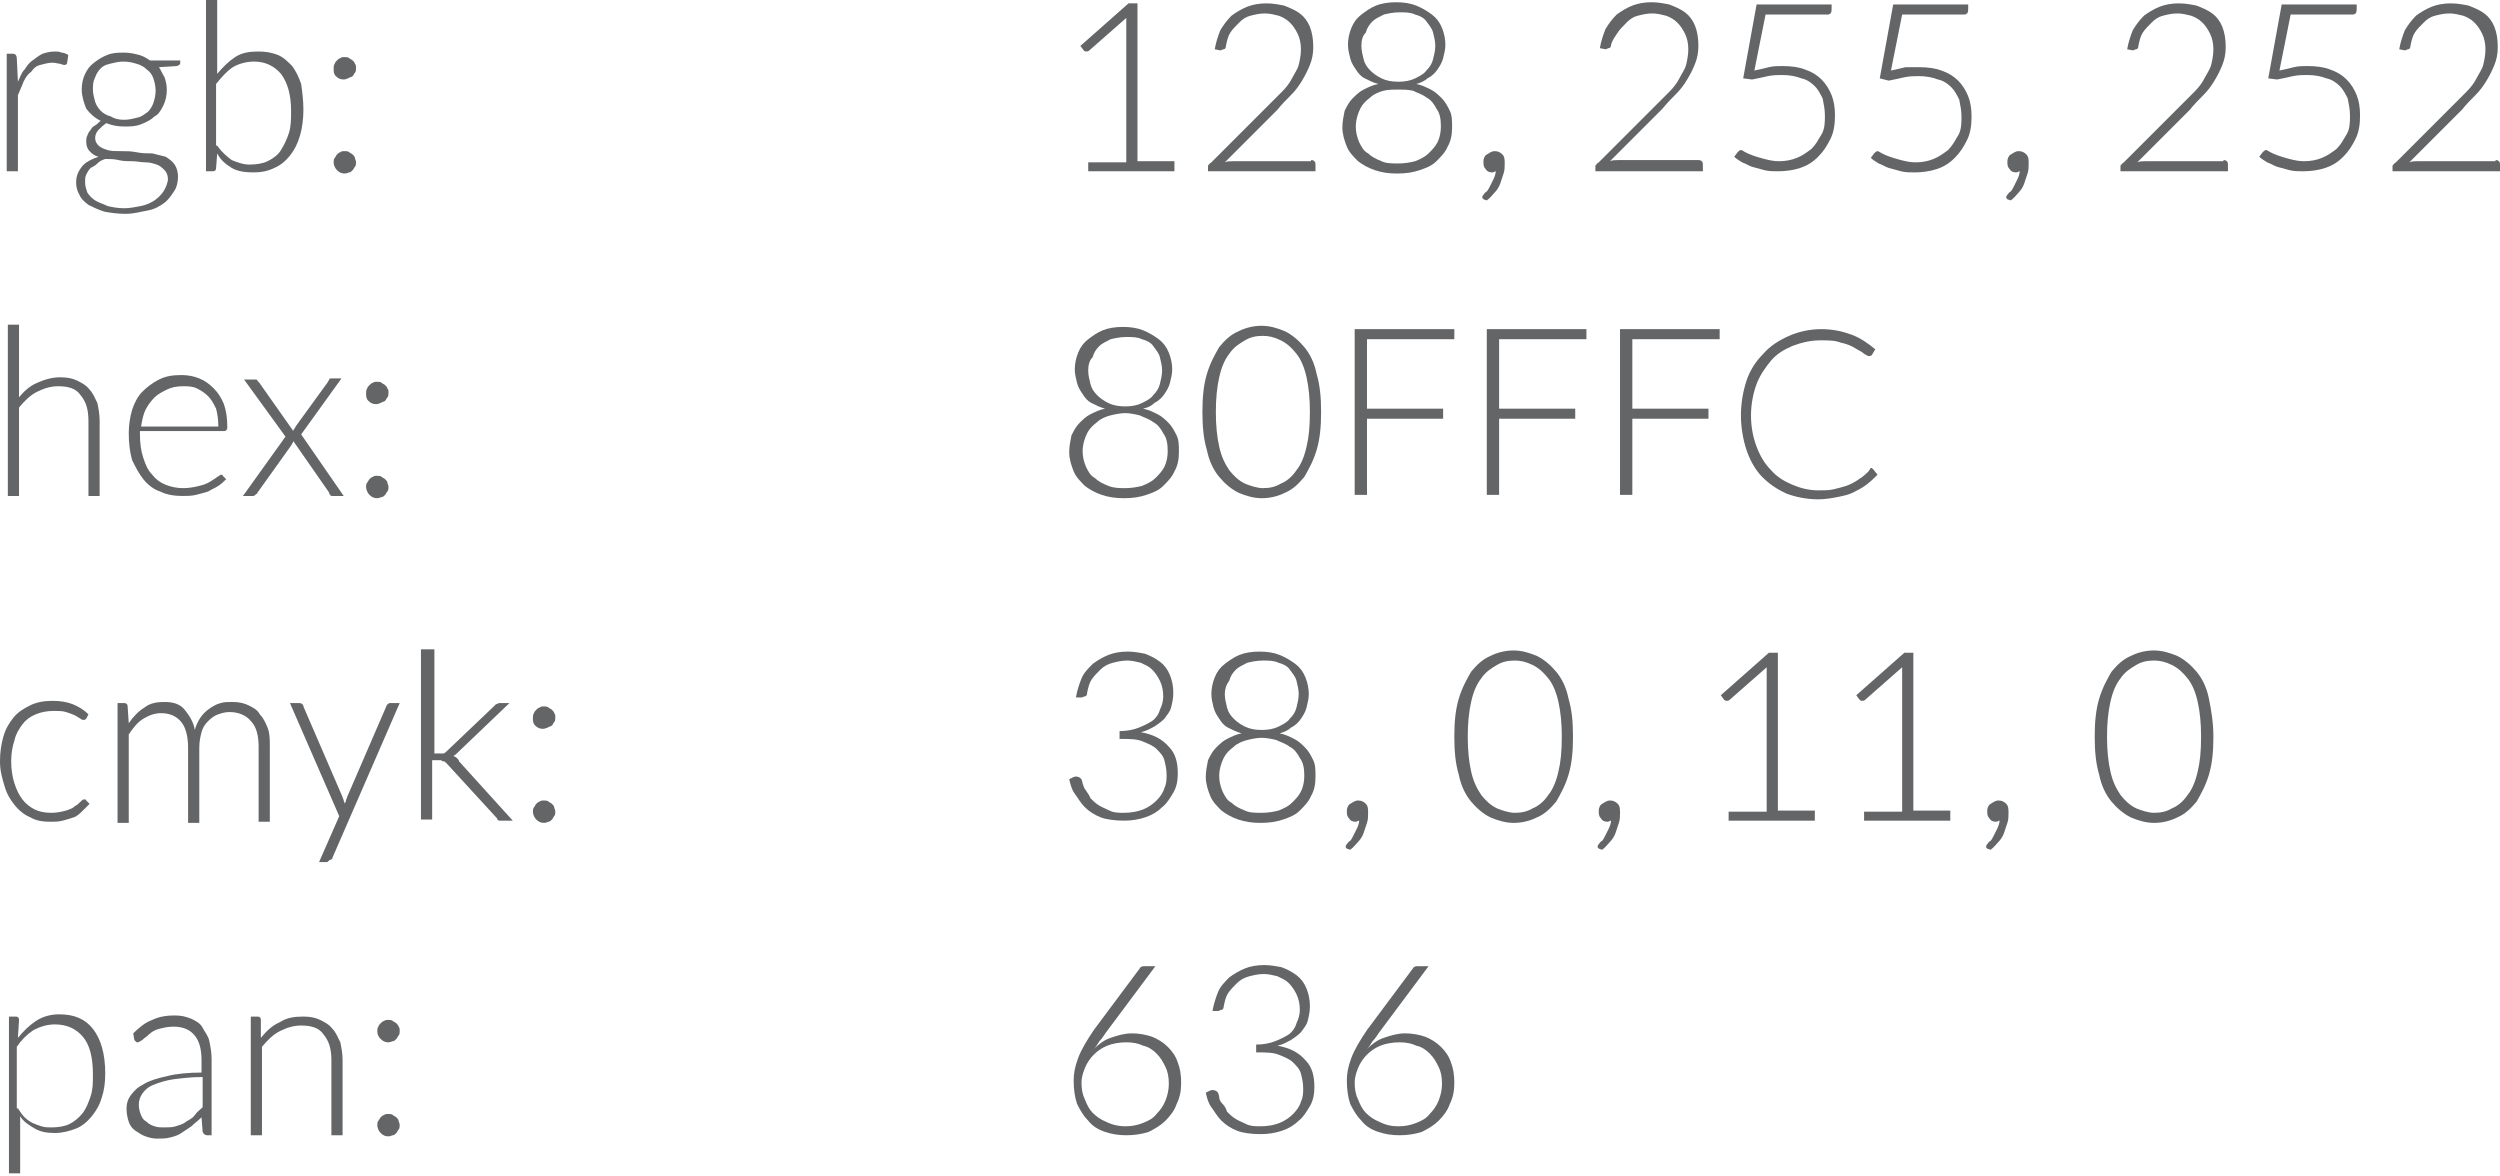 <?xml version="1.0" encoding="UTF-8"?> <!-- Generator: Adobe Illustrator 18.0.0, SVG Export Plug-In . SVG Version: 6.00 Build 0) --> <svg xmlns="http://www.w3.org/2000/svg" xmlns:xlink="http://www.w3.org/1999/xlink" id="Слой_1" x="0px" y="0px" viewBox="0 0 223.3 105" xml:space="preserve"> <g> <g> <g> <path fill="#636566" d="M1.6,7.3c0.2-0.4,0.3-0.8,0.6-1.1c0.2-0.3,0.4-0.6,0.7-0.8S3.4,5,3.8,4.8c0.3-0.1,0.7-0.2,1.1-0.2 c0.2,0,0.4,0,0.6,0.1c0.2,0,0.4,0.1,0.6,0.2L6,5.6c0,0.1-0.1,0.2-0.2,0.2c-0.1,0-0.2,0-0.4-0.1C5.2,5.7,5,5.6,4.7,5.6 C4.3,5.6,4,5.7,3.6,5.8S3,6.1,2.8,6.4C2.5,6.6,2.3,6.9,2.1,7.3C2,7.6,1.8,8,1.6,8.5v6.8h-1V4.8h0.5c0.1,0,0.2,0,0.3,0.1 c0,0,0.1,0.1,0.1,0.3L1.6,7.3z"></path> <path fill="#636566" d="M16.1,5.3v0.3c0,0.2-0.1,0.2-0.3,0.3L14.2,6c0.2,0.3,0.3,0.6,0.5,0.9c0.1,0.3,0.2,0.7,0.2,1.1 c0,0.5-0.1,1-0.3,1.4s-0.4,0.8-0.8,1c-0.3,0.3-0.7,0.5-1.2,0.7c-0.5,0.2-1,0.2-1.5,0.2c-0.6,0-1.1-0.1-1.6-0.3 c-0.3,0.2-0.5,0.4-0.7,0.6s-0.3,0.5-0.3,0.7c0,0.3,0.1,0.5,0.3,0.7c0.2,0.2,0.5,0.3,0.8,0.4c0.3,0.1,0.7,0.1,1.2,0.1 s0.9,0,1.4,0.1s0.9,0.1,1.4,0.1c0.4,0.1,0.8,0.2,1.2,0.3c0.3,0.2,0.6,0.4,0.8,0.7c0.2,0.3,0.3,0.7,0.3,1.1c0,0.4-0.1,0.9-0.3,1.2 s-0.5,0.8-0.9,1.1s-0.9,0.6-1.5,0.7s-1.2,0.3-2,0.3c-0.7,0-1.4-0.1-1.9-0.2c-0.6-0.2-1-0.4-1.4-0.6c-0.4-0.3-0.7-0.6-0.8-0.9 c-0.2-0.3-0.3-0.7-0.3-1.1c0-0.6,0.2-1,0.5-1.4s0.9-0.7,1.5-0.9c-0.4-0.1-0.6-0.3-0.8-0.5c-0.2-0.2-0.3-0.5-0.3-0.9 c0-0.1,0-0.3,0.1-0.5c0.1-0.2,0.1-0.3,0.3-0.5c0.1-0.2,0.2-0.3,0.4-0.4s0.3-0.3,0.5-0.4C8.4,10.5,8,10.1,7.7,9.7 C7.5,9.2,7.3,8.6,7.3,8c0-0.5,0.1-1,0.3-1.4C7.8,6.2,8,5.9,8.4,5.6s0.7-0.5,1.2-0.7c0.5-0.2,1-0.2,1.5-0.2c0.5,0,0.9,0.1,1.3,0.2 c0.4,0.1,0.7,0.3,1,0.5H16.1z M15,16c0-0.3-0.1-0.6-0.3-0.8c-0.2-0.2-0.4-0.4-0.7-0.5c-0.3-0.1-0.6-0.2-1-0.2 c-0.4,0-0.8-0.1-1.2-0.1c-0.4,0-0.8,0-1.2-0.1s-0.8-0.1-1.2-0.1c-0.3,0.1-0.5,0.2-0.7,0.4S8.3,14.9,8.1,15 c-0.2,0.2-0.3,0.4-0.4,0.6c-0.1,0.2-0.1,0.4-0.1,0.7c0,0.3,0.1,0.6,0.2,0.9c0.2,0.3,0.4,0.5,0.7,0.7c0.3,0.2,0.7,0.3,1.1,0.5 c0.4,0.1,0.9,0.2,1.5,0.2c0.5,0,1-0.1,1.5-0.2c0.5-0.1,0.9-0.3,1.2-0.5c0.3-0.2,0.6-0.5,0.8-0.8S15,16.3,15,16z M11.1,10.7 c0.4,0,0.8-0.1,1.2-0.2c0.4-0.1,0.6-0.3,0.9-0.5c0.2-0.2,0.4-0.5,0.5-0.8c0.1-0.3,0.2-0.7,0.2-1.1s-0.1-0.8-0.2-1.1 c-0.1-0.3-0.3-0.6-0.6-0.8c-0.2-0.2-0.5-0.4-0.9-0.5c-0.3-0.1-0.7-0.2-1.2-0.2c-0.4,0-0.8,0.1-1.2,0.2S9.2,5.9,9,6.1 S8.6,6.6,8.5,6.9C8.3,7.3,8.3,7.6,8.3,8s0.1,0.7,0.2,1.1C8.6,9.4,8.8,9.7,9,9.9s0.5,0.4,0.9,0.5C10.2,10.6,10.6,10.7,11.1,10.7z"></path> <path fill="#636566" d="M19.4,6.6c0.5-0.6,1-1.1,1.6-1.5c0.6-0.4,1.3-0.5,2.1-0.5c0.6,0,1.2,0.1,1.7,0.3s0.9,0.6,1.3,1 c0.3,0.4,0.6,1,0.8,1.6C27,8.2,27.1,9,27.1,9.8c0,0.8-0.1,1.6-0.3,2.3c-0.2,0.7-0.5,1.3-0.9,1.8c-0.4,0.5-0.9,0.9-1.4,1.1 c-0.6,0.3-1.2,0.4-1.9,0.4c-0.7,0-1.4-0.1-1.9-0.4c-0.5-0.3-1-0.7-1.3-1.3L19.3,15c0,0.2-0.1,0.3-0.3,0.3h-0.6V0h1V6.6z M19.4,13 c0.4,0.6,0.9,1,1.3,1.3c0.5,0.2,1,0.4,1.6,0.4c0.6,0,1.2-0.1,1.6-0.3s0.9-0.5,1.2-1s0.5-0.9,0.7-1.5c0.2-0.6,0.2-1.3,0.2-2 c0-1.4-0.3-2.5-0.9-3.3c-0.6-0.7-1.4-1.1-2.4-1.1c-0.7,0-1.4,0.2-1.9,0.5c-0.6,0.4-1,0.9-1.5,1.5V13z"></path> <path fill="#636566" d="M29.8,6.1c0-0.1,0-0.3,0.1-0.4c0-0.1,0.1-0.2,0.2-0.3c0.1-0.1,0.2-0.2,0.3-0.2c0.1-0.1,0.2-0.1,0.4-0.1 c0.1,0,0.3,0,0.4,0.1c0.1,0.1,0.2,0.1,0.3,0.2s0.2,0.2,0.2,0.3c0.1,0.1,0.1,0.2,0.1,0.4c0,0.1,0,0.3-0.1,0.4 c-0.1,0.1-0.1,0.2-0.2,0.3S31.2,6.9,31.1,7c-0.1,0-0.2,0.1-0.4,0.1c-0.3,0-0.5-0.1-0.7-0.3S29.8,6.4,29.8,6.1z M29.8,14.5 c0-0.1,0-0.3,0.1-0.4s0.1-0.2,0.2-0.3c0.1-0.1,0.2-0.2,0.3-0.2c0.1-0.1,0.2-0.1,0.4-0.1c0.1,0,0.3,0,0.4,0.1 c0.1,0.1,0.2,0.1,0.3,0.2s0.2,0.2,0.2,0.3s0.1,0.2,0.1,0.4c0,0.1,0,0.3-0.1,0.4c-0.1,0.1-0.1,0.2-0.2,0.3s-0.2,0.2-0.3,0.2 s-0.2,0.1-0.4,0.1c-0.3,0-0.5-0.1-0.7-0.3C29.9,15,29.8,14.7,29.8,14.5z"></path> </g> </g> <g> <g> <path fill="#636566" d="M1.6,35.6c0.5-0.6,1-1.1,1.7-1.4s1.3-0.5,2.1-0.5c0.6,0,1.1,0.1,1.5,0.3s0.8,0.4,1.1,0.8 c0.3,0.3,0.5,0.8,0.7,1.2c0.1,0.5,0.2,1,0.2,1.6v6.7h-1v-6.7c0-1-0.2-1.7-0.7-2.3c-0.4-0.6-1.1-0.8-2-0.8c-0.7,0-1.3,0.2-1.9,0.5 c-0.6,0.3-1.1,0.8-1.6,1.4v7.9h-1V29h1V35.6z"></path> <path fill="#636566" d="M12.5,38.6v0.2c0,0.8,0.1,1.5,0.3,2.1c0.2,0.6,0.4,1.1,0.8,1.5c0.3,0.4,0.7,0.7,1.2,0.9 c0.5,0.2,1,0.3,1.6,0.3c0.5,0,1-0.1,1.4-0.2c0.4-0.1,0.7-0.2,1-0.4s0.5-0.3,0.6-0.4c0.2-0.1,0.3-0.2,0.3-0.2c0.1,0,0.2,0,0.2,0.1 l0.3,0.3c-0.2,0.2-0.4,0.4-0.7,0.6c-0.3,0.2-0.6,0.3-0.9,0.5c-0.3,0.1-0.7,0.2-1.1,0.3s-0.8,0.1-1.2,0.1c-0.7,0-1.4-0.1-2-0.4 c-0.6-0.2-1.1-0.6-1.5-1.1c-0.4-0.5-0.7-1.1-1-1.7c-0.2-0.7-0.3-1.5-0.3-2.4c0-0.7,0.1-1.4,0.3-2.1c0.2-0.6,0.5-1.2,0.9-1.6 s0.9-0.8,1.5-1.1c0.6-0.3,1.2-0.4,2-0.4c0.6,0,1.1,0.1,1.6,0.3s0.9,0.5,1.3,0.9c0.4,0.4,0.7,0.9,0.9,1.4c0.2,0.6,0.3,1.2,0.3,2 c0,0.2,0,0.3-0.1,0.3c0,0.1-0.1,0.1-0.2,0.1H12.5z M19.5,38c0-0.6-0.1-1.1-0.2-1.5c-0.2-0.4-0.4-0.8-0.7-1.1 c-0.3-0.3-0.6-0.5-1-0.7s-0.8-0.2-1.3-0.2c-0.5,0-1,0.1-1.4,0.3s-0.8,0.4-1.1,0.7s-0.6,0.7-0.8,1.1c-0.2,0.4-0.3,0.9-0.4,1.5 H19.5z"></path> <path fill="#636566" d="M30.7,44.3h-1c-0.1,0-0.2,0-0.2-0.1c-0.1-0.1-0.1-0.1-0.1-0.2l-3.2-4.6c0,0.1-0.1,0.2-0.2,0.4L23,44 c0,0.1-0.1,0.1-0.2,0.2c-0.1,0.1-0.1,0.1-0.2,0.1h-0.9l3.8-5.3l-3.7-5.1h1c0.1,0,0.2,0,0.2,0.1s0.1,0.1,0.1,0.1l3.1,4.4 c0-0.1,0-0.1,0.1-0.2c0-0.1,0.1-0.1,0.1-0.2l2.9-4c0-0.1,0.1-0.1,0.1-0.2s0.1-0.1,0.2-0.1h0.9l-3.6,5L30.7,44.3z"></path> <path fill="#636566" d="M32.7,35.1c0-0.1,0-0.3,0.1-0.4c0-0.1,0.1-0.2,0.2-0.3c0.1-0.1,0.2-0.2,0.3-0.2c0.1-0.1,0.2-0.1,0.4-0.1 c0.1,0,0.3,0,0.4,0.1c0.1,0.1,0.2,0.1,0.3,0.2s0.2,0.2,0.2,0.3c0.1,0.1,0.1,0.2,0.1,0.4c0,0.1,0,0.3-0.1,0.4 c-0.1,0.1-0.1,0.2-0.2,0.3S34.1,35.9,34,36c-0.1,0-0.2,0.1-0.4,0.1c-0.3,0-0.5-0.1-0.7-0.3S32.7,35.4,32.7,35.1z M32.7,43.5 c0-0.1,0-0.3,0.1-0.4s0.1-0.2,0.2-0.3c0.1-0.1,0.2-0.2,0.3-0.2c0.1-0.1,0.2-0.1,0.4-0.1c0.1,0,0.3,0,0.4,0.1 c0.1,0.1,0.2,0.1,0.3,0.2s0.2,0.2,0.2,0.3s0.1,0.2,0.1,0.4c0,0.1,0,0.3-0.1,0.4c-0.1,0.1-0.1,0.2-0.2,0.3s-0.2,0.2-0.3,0.2 s-0.2,0.1-0.4,0.1c-0.3,0-0.5-0.1-0.7-0.3C32.8,44,32.7,43.7,32.7,43.5z"></path> </g> </g> <g> <g> <path fill="#636566" d="M7.7,64.2C7.6,64.3,7.6,64.3,7.7,64.2c-0.1,0.1-0.2,0.1-0.2,0.1c-0.1,0-0.2,0-0.3-0.1 C7,64.1,6.9,64,6.7,63.9c-0.2-0.1-0.5-0.2-0.8-0.3c-0.3-0.1-0.7-0.1-1.1-0.1c-0.6,0-1.1,0.1-1.6,0.3C2.7,64,2.3,64.3,2,64.7 c-0.3,0.4-0.6,0.9-0.7,1.4C1.1,66.7,1,67.3,1,68c0,0.7,0.1,1.4,0.3,2c0.2,0.6,0.4,1,0.7,1.4c0.3,0.4,0.7,0.7,1.1,0.9 c0.4,0.2,0.9,0.3,1.5,0.3c0.5,0,0.9-0.1,1.3-0.2c0.3-0.1,0.6-0.2,0.8-0.4c0.2-0.1,0.4-0.3,0.5-0.4s0.2-0.2,0.3-0.2s0.2,0,0.2,0.1 l0.3,0.3c-0.2,0.2-0.4,0.4-0.6,0.6S6.9,72.9,6.6,73c-0.3,0.1-0.6,0.2-1,0.3c-0.4,0.1-0.7,0.1-1.1,0.1c-0.7,0-1.3-0.1-1.8-0.4 c-0.5-0.2-1-0.6-1.4-1.1s-0.7-1-0.9-1.7S0,68.9,0,68c0-0.8,0.1-1.5,0.3-2.2c0.2-0.7,0.5-1.2,0.9-1.7c0.4-0.5,0.9-0.8,1.5-1.1 c0.6-0.3,1.3-0.4,2-0.4c0.7,0,1.3,0.1,1.8,0.3c0.5,0.2,1,0.5,1.4,0.9L7.7,64.2z"></path> <path fill="#636566" d="M10.5,73.3V62.8h0.6c0.2,0,0.3,0.1,0.3,0.3l0.1,1.5c0.4-0.6,0.9-1.1,1.4-1.4c0.5-0.4,1.1-0.5,1.8-0.5 c0.8,0,1.4,0.2,1.8,0.7s0.8,1.1,0.9,1.8c0.1-0.4,0.3-0.8,0.5-1.1c0.2-0.3,0.5-0.6,0.8-0.8s0.6-0.4,1-0.5c0.3-0.1,0.7-0.1,1.1-0.1 c0.5,0,1,0.1,1.4,0.3c0.4,0.2,0.8,0.4,1,0.8c0.3,0.3,0.5,0.7,0.7,1.2c0.2,0.5,0.2,1,0.2,1.7v6.7h-1v-6.7c0-1-0.2-1.8-0.7-2.3 c-0.4-0.5-1.1-0.8-1.9-0.8c-0.4,0-0.7,0.1-1,0.2c-0.3,0.1-0.6,0.3-0.9,0.6c-0.3,0.3-0.5,0.6-0.6,1s-0.2,0.8-0.2,1.4v6.7h-1v-6.7 c0-1-0.2-1.8-0.6-2.3c-0.4-0.5-1-0.8-1.8-0.8c-0.6,0-1.1,0.2-1.6,0.5c-0.5,0.3-0.9,0.8-1.3,1.4v7.9H10.5z"></path> <path fill="#636566" d="M35.7,62.8l-6,13.8c0,0.1-0.1,0.2-0.2,0.2S29.3,77,29.2,77h-0.7l1.8-4.1l-4.4-10.1h0.8 c0.1,0,0.2,0,0.3,0.1c0.1,0.1,0.1,0.1,0.1,0.2l3.5,8.1c0,0.1,0.1,0.2,0.1,0.3c0,0.1,0.1,0.2,0.1,0.3c0-0.1,0.1-0.2,0.1-0.3 c0-0.1,0.1-0.2,0.1-0.3l3.5-8.1c0-0.1,0.1-0.1,0.1-0.2c0.1,0,0.1-0.1,0.2-0.1H35.7z"></path> <path fill="#636566" d="M38.8,58v9.3h0.5c0.1,0,0.2,0,0.3,0s0.2-0.1,0.3-0.2l4.2-4c0.1-0.1,0.1-0.1,0.2-0.2 c0.1,0,0.2-0.1,0.3-0.1h0.9l-4.6,4.4c-0.1,0.1-0.3,0.3-0.4,0.3c0.1,0.1,0.2,0.1,0.3,0.2c0.1,0.1,0.2,0.2,0.2,0.3l4.8,5.3h-0.9 c-0.1,0-0.2,0-0.3,0c-0.1,0-0.2-0.1-0.2-0.2L40,68.3c-0.1-0.1-0.1-0.1-0.2-0.2s-0.1-0.1-0.2-0.1c-0.1,0-0.1,0-0.2-0.1 c-0.1,0-0.2,0-0.3,0h-0.5v5.3h-1V58H38.8z"></path> <path fill="#636566" d="M47.6,64.1c0-0.1,0-0.3,0.1-0.4c0-0.1,0.1-0.2,0.2-0.3c0.1-0.1,0.2-0.2,0.3-0.2c0.1-0.1,0.2-0.1,0.4-0.1 c0.1,0,0.3,0,0.4,0.1c0.1,0.1,0.2,0.1,0.3,0.2s0.2,0.2,0.2,0.3c0.1,0.1,0.1,0.2,0.1,0.4c0,0.1,0,0.3-0.1,0.4 c-0.1,0.1-0.1,0.2-0.2,0.3S49,64.9,48.9,65c-0.1,0-0.2,0.1-0.4,0.1c-0.3,0-0.5-0.1-0.7-0.3S47.6,64.4,47.6,64.1z M47.6,72.5 c0-0.1,0-0.3,0.1-0.4s0.1-0.2,0.2-0.3c0.1-0.1,0.2-0.2,0.3-0.2c0.1-0.1,0.2-0.1,0.4-0.1c0.1,0,0.3,0,0.4,0.1 c0.1,0.1,0.2,0.1,0.3,0.2s0.2,0.2,0.2,0.3s0.1,0.2,0.1,0.4c0,0.1,0,0.3-0.1,0.4c-0.1,0.1-0.1,0.2-0.2,0.3s-0.2,0.2-0.3,0.2 s-0.2,0.1-0.4,0.1c-0.3,0-0.5-0.1-0.7-0.3C47.7,73,47.6,72.7,47.6,72.5z"></path> </g> </g> <g> <g> <path fill="#636566" d="M1.6,92.7c0.5-0.6,1-1.1,1.6-1.5c0.6-0.4,1.3-0.6,2.1-0.6c1.3,0,2.3,0.4,3,1.3c0.7,0.9,1.1,2.2,1.1,4 c0,0.8-0.1,1.5-0.3,2.1c-0.2,0.7-0.5,1.2-0.9,1.7s-0.9,0.9-1.4,1.1s-1.2,0.4-1.9,0.4c-0.7,0-1.3-0.1-1.8-0.4 c-0.5-0.3-1-0.6-1.3-1.1v5.1h-1V90.8h0.6c0.2,0,0.3,0.1,0.3,0.3L1.6,92.7z M1.6,99c0.2,0.3,0.4,0.6,0.6,0.8s0.5,0.4,0.7,0.5 s0.5,0.2,0.8,0.3s0.6,0.1,0.9,0.1c0.6,0,1.2-0.1,1.6-0.3s0.8-0.5,1.2-1c0.3-0.4,0.5-0.9,0.7-1.5c0.2-0.6,0.2-1.2,0.2-1.9 c0-1.6-0.3-2.7-0.9-3.4c-0.6-0.7-1.4-1.1-2.5-1.1c-0.7,0-1.3,0.2-1.9,0.5c-0.6,0.4-1.1,0.9-1.5,1.5V99z"></path> <path fill="#636566" d="M11.9,92.3c0.5-0.5,1.1-1,1.7-1.2c0.6-0.3,1.3-0.4,2-0.4c0.6,0,1,0.1,1.5,0.3c0.4,0.2,0.8,0.4,1,0.8 s0.5,0.7,0.6,1.2s0.2,1,0.2,1.6v6.8h-0.4c-0.2,0-0.3-0.1-0.4-0.3l-0.1-1.3c-0.3,0.3-0.6,0.5-0.9,0.8c-0.3,0.2-0.6,0.4-0.9,0.6 c-0.3,0.2-0.6,0.3-1,0.4c-0.4,0.1-0.7,0.1-1.2,0.1c-0.4,0-0.7-0.1-1-0.2s-0.6-0.3-0.9-0.5s-0.5-0.5-0.6-0.8s-0.2-0.7-0.2-1.2 c0-0.4,0.1-0.8,0.4-1.2c0.3-0.4,0.6-0.7,1.2-1c0.5-0.3,1.2-0.5,2.1-0.7c0.8-0.2,1.9-0.3,3-0.3v-1.1c0-1-0.2-1.7-0.6-2.2 c-0.4-0.5-1-0.8-1.9-0.8c-0.5,0-0.9,0.1-1.3,0.2c-0.4,0.1-0.7,0.3-0.9,0.5s-0.4,0.3-0.6,0.5c-0.2,0.1-0.3,0.2-0.4,0.2 c-0.1,0-0.1,0-0.2-0.1s-0.1-0.1-0.1-0.1L11.9,92.3z M18.1,96.2c-1,0-1.8,0.1-2.6,0.2c-0.7,0.1-1.3,0.3-1.8,0.5s-0.8,0.5-1,0.8 s-0.3,0.6-0.3,1c0,0.3,0.1,0.7,0.2,0.9c0.1,0.3,0.3,0.5,0.5,0.6c0.2,0.2,0.4,0.3,0.7,0.4c0.3,0.1,0.5,0.1,0.8,0.1 c0.4,0,0.8,0,1.1-0.1c0.3-0.1,0.7-0.2,0.9-0.4c0.3-0.2,0.6-0.3,0.8-0.6s0.5-0.5,0.7-0.7V96.2z"></path> <path fill="#636566" d="M23.3,92.7c0.5-0.6,1-1.1,1.7-1.4c0.6-0.4,1.3-0.5,2.1-0.5c0.6,0,1.1,0.1,1.5,0.3s0.8,0.4,1.1,0.8 c0.3,0.3,0.5,0.8,0.7,1.2c0.1,0.5,0.2,1,0.2,1.6v6.7h-1v-6.7c0-1-0.2-1.7-0.7-2.3c-0.4-0.6-1.1-0.8-2-0.8c-0.7,0-1.3,0.2-1.9,0.5 c-0.6,0.3-1.1,0.8-1.6,1.4v7.9h-1V90.8h0.6c0.2,0,0.3,0.1,0.3,0.3L23.3,92.7z"></path> <path fill="#636566" d="M33.7,92.1c0-0.1,0-0.3,0.1-0.4c0-0.1,0.1-0.2,0.2-0.3c0.1-0.1,0.2-0.2,0.3-0.2c0.1-0.1,0.2-0.1,0.4-0.1 c0.1,0,0.3,0,0.4,0.1c0.1,0.1,0.2,0.1,0.3,0.2s0.2,0.2,0.2,0.3c0.1,0.1,0.1,0.2,0.1,0.4c0,0.1,0,0.3-0.1,0.4 c-0.1,0.1-0.1,0.2-0.2,0.3s-0.2,0.2-0.3,0.2c-0.1,0-0.2,0.1-0.4,0.1c-0.3,0-0.5-0.1-0.7-0.3S33.7,92.4,33.7,92.1z M33.7,100.5 c0-0.1,0-0.3,0.1-0.4s0.1-0.2,0.2-0.3c0.1-0.1,0.2-0.2,0.3-0.2c0.1-0.1,0.2-0.1,0.4-0.1c0.1,0,0.3,0,0.4,0.1s0.2,0.1,0.3,0.2 c0.1,0.1,0.2,0.2,0.2,0.3s0.1,0.2,0.1,0.4c0,0.1,0,0.3-0.1,0.4s-0.1,0.2-0.2,0.3s-0.2,0.2-0.3,0.2s-0.2,0.1-0.4,0.1 c-0.3,0-0.5-0.1-0.7-0.3S33.7,100.7,33.7,100.5z"></path> </g> </g> <g> <g> <path fill="#636566" d="M104.9,14.5v0.8h-7.7v-0.8h3.4V2.4c0-0.2,0-0.5,0-0.8l-3.3,2.9c-0.1,0.1-0.2,0.1-0.3,0.1 c-0.1,0-0.2-0.1-0.2-0.1l-0.3-0.4l4.3-3.8h0.8v14.1H104.9z"></path> <path fill="#636566" d="M117.1,14.3c0.1,0,0.2,0,0.3,0.1c0.1,0.1,0.1,0.2,0.1,0.3v0.6h-9.6v-0.4c0-0.1,0-0.2,0.1-0.2 c0-0.1,0.1-0.1,0.2-0.2l5.1-5.1c0.4-0.4,0.8-0.8,1.2-1.2c0.4-0.4,0.7-0.8,0.9-1.2s0.5-0.8,0.6-1.2c0.1-0.4,0.2-0.9,0.2-1.4 c0-0.5-0.1-1-0.3-1.4c-0.2-0.4-0.4-0.7-0.7-1c-0.3-0.3-0.7-0.5-1-0.6c-0.4-0.1-0.8-0.2-1.2-0.2c-0.5,0-0.9,0.1-1.3,0.2 c-0.4,0.1-0.7,0.3-1,0.6c-0.3,0.3-0.6,0.6-0.8,0.9s-0.3,0.7-0.4,1.2c0,0.2-0.1,0.3-0.2,0.3c-0.1,0-0.2,0.1-0.3,0.1l-0.5-0.1 c0.1-0.6,0.3-1.2,0.5-1.7c0.3-0.5,0.6-0.9,1-1.3c0.4-0.3,0.9-0.6,1.4-0.8c0.5-0.2,1.1-0.3,1.7-0.3c0.6,0,1.1,0.1,1.6,0.2 c0.5,0.2,1,0.4,1.4,0.7s0.7,0.7,0.9,1.2c0.2,0.5,0.3,1.1,0.3,1.8c0,0.6-0.1,1.1-0.3,1.6c-0.2,0.5-0.4,0.9-0.7,1.4s-0.6,0.9-1,1.3 c-0.4,0.4-0.8,0.8-1.2,1.3l-4.7,4.7c0.2-0.1,0.5-0.1,0.7-0.1c0.2,0,0.5,0,0.7,0H117.1z"></path> <path fill="#636566" d="M126.5,7.5c0.5,0.1,0.9,0.3,1.3,0.5s0.7,0.5,1,0.8c0.3,0.3,0.5,0.7,0.7,1.1c0.2,0.4,0.2,0.9,0.2,1.5 c0,0.6-0.1,1.2-0.4,1.7c-0.2,0.5-0.6,0.9-1,1.3c-0.4,0.4-0.9,0.6-1.5,0.8c-0.6,0.2-1.2,0.3-2,0.3s-1.4-0.1-2-0.3 c-0.6-0.2-1.1-0.5-1.5-0.8c-0.4-0.4-0.8-0.8-1-1.3c-0.2-0.5-0.4-1.1-0.4-1.7c0-0.5,0.1-1,0.2-1.5c0.2-0.4,0.4-0.8,0.7-1.1 c0.3-0.3,0.6-0.6,1-0.8s0.8-0.4,1.3-0.5c-0.4-0.1-0.8-0.3-1.2-0.5s-0.6-0.5-0.8-0.8c-0.2-0.3-0.4-0.6-0.5-1s-0.2-0.8-0.2-1.2 c0-0.5,0.1-1,0.3-1.5c0.2-0.5,0.5-0.9,0.9-1.2c0.4-0.3,0.8-0.6,1.3-0.8s1.1-0.3,1.8-0.3c0.7,0,1.3,0.1,1.8,0.3 c0.5,0.2,1,0.5,1.4,0.8c0.4,0.3,0.7,0.7,0.9,1.2c0.2,0.5,0.3,1,0.3,1.5c0,0.4-0.1,0.8-0.2,1.2s-0.3,0.7-0.5,1 c-0.2,0.3-0.5,0.6-0.9,0.8C127.3,7.2,126.9,7.4,126.5,7.5z M124.9,14.6c0.6,0,1.1-0.1,1.5-0.2c0.5-0.2,0.9-0.4,1.2-0.7 s0.6-0.6,0.8-1c0.2-0.4,0.3-0.9,0.3-1.4c0-0.7-0.1-1.2-0.4-1.6c-0.2-0.4-0.5-0.8-0.9-1c-0.4-0.3-0.8-0.4-1.2-0.6 C125.7,8,125.3,8,124.9,8S124,8,123.6,8.1s-0.9,0.3-1.2,0.6c-0.4,0.3-0.7,0.6-0.9,1c-0.2,0.4-0.4,1-0.4,1.6 c0,0.5,0.1,0.9,0.3,1.4c0.2,0.4,0.4,0.8,0.8,1c0.3,0.3,0.7,0.5,1.2,0.7C123.8,14.6,124.3,14.6,124.9,14.6z M121.6,4.1 c0,0.4,0.1,0.8,0.2,1.2c0.1,0.4,0.3,0.7,0.6,1c0.3,0.3,0.6,0.5,1,0.7c0.4,0.2,0.9,0.3,1.5,0.3c0.6,0,1.1-0.1,1.5-0.3 c0.4-0.2,0.8-0.4,1-0.7c0.3-0.3,0.5-0.6,0.6-1s0.2-0.8,0.2-1.2c0-0.4-0.1-0.8-0.2-1.2c-0.1-0.4-0.4-0.7-0.6-1s-0.6-0.5-1-0.6 c-0.4-0.2-0.9-0.2-1.4-0.2c-0.5,0-1,0.1-1.4,0.2c-0.4,0.2-0.8,0.4-1,0.6c-0.3,0.3-0.5,0.6-0.6,1C121.7,3.2,121.6,3.6,121.6,4.1z"></path> <path fill="#636566" d="M132.5,17.8C132.5,17.7,132.4,17.7,132.5,17.8c-0.1-0.1-0.1-0.1-0.1-0.2c0,0,0-0.1,0.1-0.2 c0.1-0.1,0.1-0.2,0.3-0.3c0.1-0.1,0.2-0.3,0.3-0.5c0.1-0.2,0.2-0.4,0.3-0.6c0.1-0.2,0.2-0.5,0.2-0.7c-0.1,0-0.2,0.1-0.3,0.1 c-0.3,0-0.5-0.1-0.6-0.3c-0.2-0.2-0.2-0.4-0.2-0.7c0-0.2,0.1-0.5,0.3-0.6s0.4-0.3,0.7-0.3c0.3,0,0.5,0.1,0.7,0.3 c0.2,0.2,0.2,0.5,0.2,0.8c0,0.3,0,0.6-0.1,0.9s-0.2,0.6-0.3,0.9c-0.1,0.3-0.3,0.6-0.5,0.8s-0.4,0.5-0.7,0.7L132.5,17.8z"></path> <path fill="#636566" d="M151.7,14.3c0.1,0,0.2,0,0.3,0.1c0.1,0.1,0.1,0.2,0.1,0.3v0.6h-9.6v-0.4c0-0.1,0-0.2,0.1-0.2 c0-0.1,0.1-0.1,0.2-0.2l5.1-5.1c0.4-0.4,0.8-0.8,1.2-1.2c0.4-0.4,0.7-0.8,0.9-1.2s0.5-0.8,0.6-1.2c0.1-0.4,0.2-0.9,0.2-1.4 c0-0.5-0.1-1-0.3-1.4c-0.2-0.4-0.4-0.7-0.7-1c-0.3-0.3-0.7-0.5-1-0.6c-0.4-0.1-0.8-0.2-1.2-0.2c-0.5,0-0.9,0.1-1.3,0.2 c-0.4,0.1-0.7,0.3-1,0.6c-0.3,0.3-0.6,0.6-0.8,0.9S144,3.6,143.9,4c0,0.2-0.1,0.3-0.2,0.3c-0.1,0-0.2,0.1-0.3,0.1l-0.5-0.1 c0.1-0.6,0.3-1.2,0.5-1.7c0.3-0.5,0.6-0.9,1-1.3c0.4-0.3,0.9-0.6,1.4-0.8c0.5-0.2,1.1-0.3,1.7-0.3c0.6,0,1.1,0.1,1.6,0.2 c0.5,0.2,1,0.4,1.4,0.7s0.7,0.7,0.9,1.2c0.2,0.5,0.3,1.1,0.3,1.8c0,0.6-0.1,1.1-0.3,1.6c-0.2,0.5-0.4,0.9-0.7,1.4s-0.6,0.9-1,1.3 c-0.4,0.4-0.8,0.8-1.2,1.3l-4.7,4.7c0.2-0.1,0.5-0.1,0.7-0.1c0.2,0,0.5,0,0.7,0H151.7z"></path> <path fill="#636566" d="M156.7,6.3c0.5-0.1,0.9-0.2,1.3-0.3c0.4-0.1,0.8-0.1,1.2-0.1c0.8,0,1.5,0.1,2,0.3 c0.6,0.2,1.1,0.5,1.5,0.9s0.7,0.9,0.9,1.4s0.3,1.1,0.3,1.8c0,0.8-0.1,1.5-0.4,2.1s-0.6,1.1-1.1,1.6s-1,0.8-1.6,1 c-0.6,0.2-1.3,0.3-2,0.3c-0.4,0-0.8,0-1.2-0.1c-0.4-0.1-0.7-0.2-1.1-0.3c-0.3-0.1-0.6-0.3-0.9-0.4c-0.3-0.2-0.5-0.3-0.7-0.5 l0.3-0.4c0.1-0.1,0.2-0.2,0.3-0.2c0.1,0,0.2,0.1,0.4,0.2c0.2,0.1,0.4,0.2,0.7,0.3c0.3,0.1,0.6,0.2,1,0.3s0.8,0.2,1.3,0.2 c0.6,0,1.1-0.1,1.6-0.3s0.9-0.5,1.3-0.8c0.4-0.4,0.6-0.8,0.9-1.3s0.3-1.1,0.3-1.7c0-0.5-0.1-1-0.2-1.5c-0.2-0.4-0.4-0.8-0.7-1.1 c-0.3-0.3-0.7-0.6-1.2-0.7c-0.5-0.2-1.1-0.3-1.7-0.3c-0.4,0-0.8,0-1.3,0.1c-0.4,0.1-0.9,0.2-1.4,0.3L155.7,7l1.2-6.6h6.7v0.4 c0,0.1,0,0.3-0.1,0.4c-0.1,0.1-0.2,0.1-0.4,0.1h-5.4L156.7,6.3z"></path> <path fill="#636566" d="M168.9,6.3c0.5-0.1,0.9-0.2,1.3-0.3C170.6,6,171,6,171.4,6c0.8,0,1.5,0.1,2,0.3c0.6,0.2,1.1,0.5,1.5,0.9 s0.7,0.9,0.9,1.4s0.3,1.1,0.3,1.8c0,0.8-0.1,1.5-0.4,2.1s-0.6,1.1-1.1,1.6s-1,0.8-1.6,1c-0.6,0.2-1.3,0.3-2,0.3 c-0.4,0-0.8,0-1.2-0.1c-0.4-0.1-0.7-0.2-1.1-0.3c-0.3-0.1-0.6-0.3-0.9-0.4c-0.3-0.2-0.5-0.3-0.7-0.5l0.3-0.4 c0.1-0.1,0.2-0.2,0.3-0.2c0.1,0,0.2,0.1,0.4,0.2c0.2,0.1,0.4,0.2,0.7,0.3c0.3,0.1,0.6,0.2,1,0.3s0.8,0.2,1.3,0.2 c0.6,0,1.1-0.1,1.6-0.3s0.9-0.5,1.3-0.8c0.4-0.4,0.6-0.8,0.9-1.3s0.3-1.1,0.3-1.7c0-0.5-0.1-1-0.2-1.5c-0.2-0.4-0.4-0.8-0.7-1.1 c-0.3-0.3-0.7-0.6-1.2-0.7c-0.5-0.2-1.1-0.3-1.7-0.3c-0.4,0-0.8,0-1.3,0.1c-0.4,0.1-0.9,0.2-1.4,0.3L167.9,7l1.2-6.6h6.7v0.4 c0,0.1,0,0.3-0.1,0.4c-0.1,0.1-0.2,0.1-0.4,0.1h-5.4L168.9,6.3z"></path> <path fill="#636566" d="M179.3,17.8C179.3,17.7,179.3,17.7,179.3,17.8c-0.1-0.1-0.1-0.1-0.1-0.2c0,0,0-0.1,0.1-0.2 c0.1-0.1,0.1-0.2,0.3-0.3c0.1-0.1,0.2-0.3,0.3-0.5c0.1-0.2,0.2-0.4,0.3-0.6c0.1-0.2,0.2-0.5,0.2-0.7c-0.1,0-0.2,0.1-0.3,0.1 c-0.3,0-0.5-0.1-0.6-0.3c-0.2-0.2-0.2-0.4-0.2-0.7c0-0.2,0.1-0.5,0.3-0.6s0.4-0.3,0.7-0.3c0.3,0,0.5,0.1,0.7,0.3 c0.2,0.2,0.2,0.5,0.2,0.8c0,0.3,0,0.6-0.1,0.9s-0.2,0.6-0.3,0.9c-0.1,0.3-0.3,0.6-0.5,0.8s-0.4,0.5-0.7,0.7L179.3,17.8z"></path> <path fill="#636566" d="M198.6,14.3c0.1,0,0.2,0,0.3,0.1c0.1,0.1,0.1,0.2,0.1,0.3v0.6h-9.6v-0.4c0-0.1,0-0.2,0.1-0.2 c0-0.1,0.1-0.1,0.2-0.2l5.1-5.1c0.4-0.4,0.8-0.8,1.2-1.2c0.4-0.4,0.7-0.8,0.9-1.2s0.5-0.8,0.6-1.2c0.1-0.4,0.2-0.9,0.2-1.4 c0-0.5-0.1-1-0.3-1.4c-0.2-0.4-0.4-0.7-0.7-1c-0.3-0.3-0.7-0.5-1-0.6c-0.4-0.1-0.8-0.2-1.2-0.2c-0.5,0-0.9,0.1-1.3,0.2 c-0.4,0.1-0.7,0.3-1,0.6c-0.3,0.3-0.6,0.6-0.8,0.9s-0.3,0.7-0.4,1.2c0,0.2-0.1,0.3-0.2,0.3c-0.1,0-0.2,0.1-0.3,0.1l-0.5-0.1 c0.1-0.6,0.3-1.2,0.5-1.7c0.3-0.5,0.6-0.9,1-1.3c0.4-0.3,0.9-0.6,1.4-0.8c0.5-0.2,1.1-0.3,1.7-0.3c0.6,0,1.1,0.1,1.6,0.2 c0.5,0.2,1,0.4,1.4,0.7s0.7,0.7,0.9,1.2c0.2,0.5,0.3,1.1,0.3,1.8c0,0.6-0.1,1.1-0.3,1.6c-0.2,0.5-0.4,0.9-0.7,1.4s-0.6,0.9-1,1.3 c-0.4,0.4-0.8,0.8-1.2,1.3l-4.7,4.7c0.2-0.1,0.5-0.1,0.7-0.1c0.2,0,0.5,0,0.7,0H198.6z"></path> <path fill="#636566" d="M203.6,6.3c0.5-0.1,0.9-0.2,1.3-0.3c0.4-0.1,0.8-0.1,1.2-0.1c0.8,0,1.5,0.1,2,0.3 c0.6,0.2,1.1,0.5,1.5,0.9s0.7,0.9,0.9,1.4s0.3,1.1,0.3,1.8c0,0.8-0.1,1.5-0.4,2.1s-0.6,1.1-1.1,1.6s-1,0.8-1.6,1 c-0.6,0.2-1.3,0.3-2,0.3c-0.4,0-0.8,0-1.2-0.1c-0.4-0.1-0.7-0.2-1.1-0.3c-0.3-0.1-0.6-0.3-0.9-0.4c-0.3-0.2-0.5-0.3-0.7-0.5 l0.3-0.4c0.1-0.1,0.2-0.2,0.3-0.2c0.1,0,0.2,0.1,0.4,0.2c0.2,0.1,0.4,0.2,0.7,0.3c0.3,0.1,0.6,0.2,1,0.3s0.8,0.2,1.3,0.2 c0.6,0,1.1-0.1,1.6-0.3s0.9-0.5,1.3-0.8c0.4-0.4,0.6-0.8,0.9-1.3s0.3-1.1,0.3-1.7c0-0.5-0.1-1-0.2-1.5c-0.2-0.4-0.4-0.8-0.7-1.1 c-0.3-0.3-0.7-0.6-1.2-0.7c-0.5-0.2-1.1-0.3-1.7-0.3c-0.4,0-0.8,0-1.3,0.1c-0.4,0.1-0.9,0.2-1.4,0.3L202.6,7l1.2-6.6h6.7v0.4 c0,0.1,0,0.3-0.1,0.4c-0.1,0.1-0.2,0.1-0.4,0.1h-5.4L203.6,6.3z"></path> <path fill="#636566" d="M222.9,14.3c0.1,0,0.2,0,0.3,0.1c0.1,0.1,0.1,0.2,0.1,0.3v0.6h-9.6v-0.4c0-0.1,0-0.2,0.1-0.2 c0-0.1,0.1-0.1,0.2-0.2l5.1-5.1c0.4-0.4,0.8-0.8,1.2-1.2c0.4-0.4,0.7-0.8,0.9-1.2s0.5-0.8,0.6-1.2c0.1-0.4,0.2-0.9,0.2-1.4 c0-0.5-0.1-1-0.3-1.4c-0.2-0.4-0.4-0.7-0.7-1c-0.3-0.3-0.7-0.5-1-0.6c-0.4-0.1-0.8-0.2-1.2-0.2c-0.5,0-0.9,0.1-1.3,0.2 c-0.4,0.1-0.7,0.3-1,0.6c-0.3,0.3-0.6,0.6-0.8,0.9s-0.3,0.7-0.4,1.2c0,0.2-0.1,0.3-0.2,0.3c-0.1,0-0.2,0.1-0.3,0.1l-0.5-0.1 c0.1-0.6,0.3-1.2,0.5-1.7c0.3-0.5,0.6-0.9,1-1.3c0.4-0.3,0.9-0.6,1.4-0.8c0.5-0.2,1.1-0.3,1.7-0.3c0.6,0,1.1,0.1,1.6,0.2 c0.5,0.2,1,0.4,1.4,0.7s0.7,0.7,0.9,1.2c0.2,0.5,0.3,1.1,0.3,1.8c0,0.6-0.1,1.1-0.3,1.6c-0.2,0.5-0.4,0.9-0.7,1.4s-0.6,0.9-1,1.3 c-0.4,0.4-0.8,0.8-1.2,1.3l-4.7,4.7c0.2-0.1,0.5-0.1,0.7-0.1c0.2,0,0.5,0,0.7,0H222.9z"></path> </g> </g> <g> <g> <path fill="#636566" d="M102.1,36.5c0.5,0.1,0.9,0.3,1.3,0.5s0.7,0.5,1,0.8c0.3,0.3,0.5,0.7,0.7,1.1c0.2,0.4,0.2,0.9,0.2,1.5 c0,0.6-0.1,1.2-0.4,1.7c-0.2,0.5-0.6,0.9-1,1.3c-0.4,0.4-0.9,0.6-1.5,0.8c-0.6,0.2-1.2,0.3-2,0.3s-1.4-0.1-2-0.3 c-0.6-0.2-1.1-0.5-1.5-0.8c-0.4-0.4-0.8-0.8-1-1.3c-0.2-0.5-0.4-1.1-0.4-1.7c0-0.5,0.1-1,0.2-1.5c0.2-0.4,0.4-0.8,0.7-1.1 c0.3-0.3,0.6-0.6,1-0.8s0.8-0.4,1.3-0.5c-0.4-0.1-0.8-0.3-1.2-0.5s-0.6-0.5-0.8-0.8c-0.2-0.3-0.4-0.6-0.5-1s-0.2-0.8-0.2-1.2 c0-0.5,0.1-1,0.3-1.5c0.2-0.5,0.5-0.9,0.9-1.2c0.4-0.3,0.8-0.6,1.3-0.8s1.1-0.3,1.8-0.3c0.7,0,1.3,0.1,1.8,0.3 c0.5,0.2,1,0.5,1.4,0.8c0.4,0.3,0.7,0.7,0.9,1.2c0.2,0.5,0.3,1,0.3,1.5c0,0.4-0.1,0.8-0.2,1.2s-0.3,0.7-0.5,1 c-0.2,0.3-0.5,0.6-0.9,0.8C102.9,36.2,102.6,36.4,102.1,36.5z M100.5,43.6c0.6,0,1.1-0.1,1.5-0.2c0.5-0.2,0.9-0.4,1.2-0.7 s0.6-0.6,0.8-1c0.2-0.4,0.3-0.9,0.3-1.4c0-0.7-0.1-1.2-0.4-1.6c-0.2-0.4-0.5-0.8-0.9-1c-0.4-0.3-0.8-0.4-1.2-0.6 c-0.4-0.1-0.9-0.2-1.3-0.2s-0.9,0.1-1.3,0.2s-0.9,0.3-1.2,0.6c-0.4,0.3-0.7,0.6-0.9,1c-0.2,0.4-0.4,1-0.4,1.6 c0,0.5,0.1,0.9,0.3,1.4c0.2,0.4,0.4,0.8,0.8,1c0.3,0.3,0.7,0.5,1.2,0.7C99.5,43.6,100,43.6,100.5,43.6z M97.2,33.1 c0,0.4,0.1,0.8,0.2,1.2c0.1,0.4,0.3,0.7,0.6,1c0.3,0.3,0.6,0.5,1,0.7c0.4,0.2,0.9,0.3,1.5,0.3c0.6,0,1.1-0.1,1.5-0.3 c0.4-0.2,0.8-0.4,1-0.7c0.3-0.3,0.5-0.6,0.6-1s0.2-0.8,0.2-1.2c0-0.4-0.1-0.8-0.2-1.2c-0.1-0.4-0.4-0.7-0.6-1s-0.6-0.5-1-0.6 c-0.4-0.2-0.9-0.2-1.4-0.2c-0.5,0-1,0.1-1.4,0.2c-0.4,0.2-0.8,0.4-1,0.6c-0.3,0.3-0.5,0.6-0.6,1C97.3,32.2,97.2,32.6,97.2,33.1z"></path> <path fill="#636566" d="M118,36.8c0,1.3-0.1,2.4-0.4,3.4c-0.3,1-0.7,1.7-1.1,2.4c-0.5,0.6-1,1.1-1.7,1.4 c-0.6,0.3-1.3,0.5-2.1,0.5c-0.7,0-1.4-0.2-2.1-0.5c-0.6-0.3-1.2-0.8-1.7-1.4c-0.5-0.6-0.9-1.4-1.1-2.4c-0.3-1-0.4-2.1-0.4-3.4 c0-1.3,0.1-2.4,0.4-3.4c0.3-1,0.7-1.7,1.1-2.4c0.5-0.6,1-1.1,1.7-1.4c0.6-0.3,1.3-0.5,2.1-0.5c0.7,0,1.4,0.2,2.1,0.5 c0.6,0.3,1.2,0.8,1.7,1.4c0.5,0.6,0.9,1.4,1.1,2.4C117.9,34.4,118,35.5,118,36.8z M117,36.8c0-1.2-0.1-2.2-0.3-3.1 c-0.2-0.9-0.5-1.6-0.9-2.1s-0.8-0.9-1.4-1.2s-1.1-0.4-1.6-0.4c-0.6,0-1.1,0.1-1.6,0.4s-1,0.6-1.4,1.2c-0.4,0.5-0.7,1.2-0.9,2.1 c-0.2,0.9-0.3,1.9-0.3,3.1c0,1.2,0.1,2.2,0.3,3.1c0.2,0.9,0.5,1.5,0.9,2.1c0.4,0.5,0.8,0.9,1.4,1.2c0.5,0.2,1.1,0.4,1.6,0.4 c0.6,0,1.1-0.1,1.6-0.4c0.5-0.2,1-0.6,1.4-1.2c0.4-0.5,0.7-1.2,0.9-2.1C116.9,39.1,117,38.1,117,36.8z"></path> <path fill="#636566" d="M122.1,30.3v6.2h6.8v0.9h-6.8v6.8H121V29.4h8.9v0.9H122.1z"></path> <path fill="#636566" d="M133.9,30.3v6.2h6.8v0.9h-6.8v6.8h-1.1V29.4h8.9v0.9H133.9z"></path> <path fill="#636566" d="M145.8,30.3v6.2h6.8v0.9h-6.8v6.8h-1.1V29.4h8.9v0.9H145.8z"></path> <path fill="#636566" d="M167.1,41.8c0.1,0,0.1,0,0.2,0.1l0.4,0.5c-0.3,0.3-0.6,0.6-1,0.9c-0.4,0.3-0.8,0.5-1.2,0.7 s-0.9,0.3-1.4,0.4c-0.5,0.1-1.1,0.2-1.7,0.2c-1,0-2-0.2-2.8-0.5c-0.9-0.4-1.6-0.9-2.2-1.5s-1.1-1.5-1.4-2.4 c-0.3-0.9-0.5-2-0.5-3.1c0-1.1,0.2-2.2,0.5-3.1c0.3-0.9,0.8-1.7,1.5-2.4c0.6-0.7,1.4-1.2,2.3-1.6c0.9-0.4,1.9-0.6,2.9-0.6 c1,0,1.9,0.2,2.7,0.5c0.8,0.3,1.5,0.8,2.1,1.3l-0.3,0.5c-0.1,0.1-0.1,0.1-0.3,0.1c-0.1,0-0.2-0.1-0.4-0.2 c-0.2-0.2-0.5-0.3-0.8-0.5s-0.8-0.4-1.3-0.5c-0.5-0.2-1.1-0.2-1.8-0.2c-0.9,0-1.7,0.2-2.5,0.5c-0.7,0.3-1.4,0.7-1.9,1.3 c-0.5,0.6-1,1.3-1.3,2.1c-0.3,0.8-0.5,1.8-0.5,2.8c0,1.1,0.2,2,0.5,2.8c0.3,0.8,0.7,1.5,1.3,2.1c0.5,0.6,1.2,1,1.9,1.3 c0.7,0.3,1.5,0.5,2.3,0.5c0.5,0,1,0,1.4-0.1c0.4-0.1,0.8-0.2,1.1-0.3c0.3-0.1,0.7-0.3,1-0.5s0.6-0.4,0.9-0.7c0,0,0.1-0.1,0.1-0.1 S167.1,41.8,167.1,41.8z"></path> </g> </g> <g> <g> <path fill="#636566" d="M96.1,62.3c0.1-0.6,0.3-1.2,0.5-1.7s0.6-0.9,1-1.3c0.4-0.3,0.9-0.6,1.4-0.8c0.5-0.2,1.1-0.3,1.7-0.3 c0.6,0,1.1,0.1,1.6,0.2c0.5,0.2,0.9,0.4,1.3,0.7c0.4,0.3,0.7,0.7,0.9,1.2c0.2,0.5,0.3,1,0.3,1.6c0,0.5-0.1,0.9-0.2,1.3 c-0.1,0.4-0.4,0.7-0.6,1c-0.3,0.3-0.6,0.5-0.9,0.7c-0.4,0.2-0.7,0.4-1.2,0.5c1.1,0.2,1.9,0.6,2.5,1.3c0.6,0.6,0.8,1.4,0.8,2.4 c0,0.6-0.1,1.2-0.4,1.7s-0.6,1-1,1.3c-0.4,0.4-0.9,0.7-1.5,0.9c-0.6,0.2-1.2,0.3-1.9,0.3c-0.8,0-1.6-0.1-2.1-0.3s-1-0.5-1.4-0.9 c-0.4-0.4-0.6-0.8-0.9-1.2s-0.4-0.9-0.5-1.3l0.4-0.2c0.1,0,0.2-0.1,0.4,0c0.1,0,0.2,0.1,0.3,0.2c0,0.1,0.1,0.2,0.1,0.4 c0.1,0.2,0.1,0.4,0.3,0.6c0.1,0.2,0.3,0.4,0.4,0.7c0.2,0.2,0.4,0.4,0.7,0.6c0.3,0.2,0.6,0.3,1,0.5s0.8,0.2,1.3,0.2 c0.6,0,1.2-0.1,1.7-0.3s0.9-0.5,1.2-0.8s0.6-0.7,0.7-1.1c0.2-0.4,0.2-0.8,0.2-1.2c0-0.5-0.1-0.9-0.2-1.3s-0.4-0.7-0.7-1 c-0.3-0.3-0.8-0.5-1.3-0.7c-0.5-0.2-1.2-0.2-2-0.2v-0.7c0.6,0,1.2-0.1,1.7-0.3c0.5-0.2,0.9-0.4,1.2-0.6s0.6-0.6,0.7-1 c0.2-0.4,0.3-0.8,0.3-1.2c0-0.5-0.1-1-0.3-1.4c-0.2-0.4-0.4-0.7-0.7-1s-0.6-0.4-1-0.6c-0.4-0.1-0.8-0.2-1.2-0.2 c-0.5,0-0.9,0.1-1.3,0.2c-0.4,0.1-0.8,0.3-1.1,0.6c-0.3,0.3-0.6,0.6-0.8,0.9s-0.3,0.7-0.4,1.2c0,0.2-0.1,0.3-0.2,0.3 c-0.1,0-0.2,0.1-0.3,0.1L96.1,62.3z"></path> <path fill="#636566" d="M114.3,65.5c0.5,0.1,0.9,0.3,1.3,0.5s0.7,0.5,1,0.8c0.3,0.3,0.5,0.7,0.7,1.1c0.2,0.4,0.2,0.9,0.2,1.5 c0,0.6-0.1,1.2-0.4,1.7c-0.2,0.5-0.6,0.9-1,1.3c-0.4,0.4-0.9,0.6-1.5,0.8c-0.6,0.2-1.2,0.3-2,0.3s-1.4-0.1-2-0.3 c-0.6-0.2-1.1-0.5-1.5-0.8c-0.4-0.4-0.8-0.8-1-1.3c-0.2-0.5-0.4-1.1-0.4-1.7c0-0.5,0.1-1,0.2-1.5c0.2-0.4,0.4-0.8,0.7-1.1 c0.3-0.3,0.6-0.6,1-0.8s0.8-0.4,1.3-0.5c-0.4-0.1-0.8-0.3-1.2-0.5s-0.6-0.5-0.8-0.8c-0.2-0.3-0.4-0.6-0.5-1s-0.2-0.8-0.2-1.2 c0-0.5,0.1-1,0.3-1.5c0.2-0.5,0.5-0.9,0.9-1.2c0.4-0.3,0.8-0.6,1.3-0.8s1.1-0.3,1.8-0.3c0.7,0,1.3,0.1,1.8,0.3 c0.5,0.2,1,0.5,1.4,0.8c0.4,0.3,0.7,0.7,0.9,1.2c0.2,0.5,0.3,1,0.3,1.5c0,0.4-0.1,0.8-0.2,1.2s-0.3,0.7-0.5,1 c-0.2,0.3-0.5,0.6-0.9,0.8C115.1,65.2,114.7,65.4,114.3,65.5z M112.7,72.6c0.6,0,1.1-0.1,1.5-0.2c0.5-0.2,0.9-0.4,1.2-0.7 s0.6-0.6,0.8-1c0.2-0.4,0.3-0.9,0.3-1.4c0-0.7-0.1-1.2-0.4-1.6c-0.2-0.4-0.5-0.8-0.9-1c-0.4-0.3-0.8-0.4-1.2-0.6 c-0.4-0.1-0.9-0.2-1.3-0.2s-0.9,0.1-1.3,0.2s-0.9,0.3-1.2,0.6c-0.4,0.3-0.7,0.6-0.9,1c-0.2,0.4-0.4,1-0.4,1.6 c0,0.5,0.1,0.9,0.3,1.4c0.2,0.4,0.4,0.8,0.8,1c0.3,0.3,0.7,0.5,1.2,0.7C111.6,72.6,112.1,72.6,112.7,72.6z M109.4,62 c0,0.4,0.1,0.8,0.2,1.2c0.1,0.4,0.3,0.7,0.6,1c0.3,0.3,0.6,0.5,1,0.7c0.4,0.2,0.9,0.3,1.5,0.3c0.6,0,1.1-0.1,1.5-0.3 c0.4-0.2,0.8-0.4,1-0.7c0.3-0.3,0.5-0.6,0.6-1s0.2-0.8,0.2-1.2c0-0.4-0.1-0.8-0.2-1.2c-0.1-0.4-0.4-0.7-0.6-1s-0.6-0.5-1-0.6 c-0.4-0.2-0.9-0.2-1.4-0.2c-0.5,0-1,0.1-1.4,0.2c-0.4,0.2-0.8,0.4-1,0.6c-0.3,0.3-0.5,0.6-0.6,1C109.5,61.2,109.4,61.6,109.4,62z "></path> <path fill="#636566" d="M120.3,75.8C120.3,75.7,120.3,75.7,120.3,75.8c-0.1-0.1-0.1-0.1-0.1-0.2c0,0,0-0.1,0.1-0.2 c0.1-0.1,0.1-0.2,0.3-0.3c0.1-0.1,0.2-0.3,0.3-0.5c0.1-0.2,0.2-0.4,0.3-0.6c0.1-0.2,0.2-0.5,0.2-0.7c-0.1,0-0.2,0.1-0.3,0.1 c-0.3,0-0.5-0.1-0.6-0.3c-0.2-0.2-0.2-0.4-0.2-0.7c0-0.2,0.1-0.5,0.3-0.6s0.4-0.3,0.7-0.3c0.3,0,0.5,0.1,0.7,0.3 c0.2,0.2,0.2,0.5,0.2,0.8c0,0.3,0,0.6-0.1,0.9s-0.2,0.6-0.3,0.9c-0.1,0.3-0.3,0.6-0.5,0.8s-0.4,0.5-0.7,0.7L120.3,75.8z"></path> <path fill="#636566" d="M140.5,65.8c0,1.3-0.1,2.4-0.4,3.4c-0.3,1-0.7,1.7-1.1,2.4c-0.5,0.6-1,1.1-1.7,1.4 c-0.6,0.3-1.3,0.5-2.1,0.5c-0.7,0-1.4-0.2-2.1-0.5c-0.6-0.3-1.2-0.8-1.7-1.4c-0.5-0.6-0.9-1.4-1.1-2.4c-0.3-1-0.4-2.1-0.4-3.4 c0-1.3,0.1-2.4,0.4-3.4c0.3-1,0.7-1.7,1.1-2.4c0.5-0.6,1-1.1,1.7-1.4c0.6-0.3,1.3-0.5,2.1-0.5c0.7,0,1.4,0.2,2.1,0.5 c0.6,0.3,1.2,0.8,1.7,1.4c0.5,0.6,0.9,1.4,1.1,2.4C140.4,63.4,140.5,64.5,140.5,65.8z M139.5,65.8c0-1.2-0.1-2.2-0.3-3.1 c-0.2-0.9-0.5-1.6-0.9-2.1s-0.8-0.9-1.4-1.2s-1.1-0.4-1.6-0.4c-0.6,0-1.1,0.1-1.6,0.4s-1,0.6-1.4,1.2c-0.4,0.5-0.7,1.2-0.9,2.1 c-0.2,0.9-0.3,1.9-0.3,3.1c0,1.2,0.1,2.2,0.3,3.1c0.2,0.9,0.5,1.5,0.9,2.1c0.4,0.5,0.8,0.9,1.4,1.2c0.5,0.2,1.1,0.4,1.6,0.4 c0.6,0,1.1-0.1,1.6-0.4c0.5-0.2,1-0.6,1.4-1.2c0.4-0.5,0.7-1.2,0.9-2.1C139.4,68.1,139.5,67.1,139.5,65.8z"></path> <path fill="#636566" d="M142.8,75.8C142.8,75.7,142.7,75.7,142.8,75.8c-0.1-0.1-0.1-0.1-0.1-0.2c0,0,0-0.1,0.1-0.2 c0.1-0.1,0.1-0.2,0.3-0.3c0.1-0.1,0.2-0.3,0.3-0.5c0.1-0.2,0.2-0.4,0.3-0.6c0.1-0.2,0.2-0.5,0.2-0.7c-0.1,0-0.2,0.1-0.3,0.1 c-0.3,0-0.5-0.1-0.6-0.3c-0.2-0.2-0.2-0.4-0.2-0.7c0-0.2,0.1-0.5,0.3-0.6s0.4-0.3,0.7-0.3c0.3,0,0.5,0.1,0.7,0.3 c0.2,0.2,0.2,0.5,0.2,0.8c0,0.3,0,0.6-0.1,0.9s-0.2,0.6-0.3,0.9c-0.1,0.3-0.3,0.6-0.5,0.8s-0.4,0.5-0.7,0.7L142.8,75.8z"></path> <path fill="#636566" d="M162.1,72.5v0.8h-7.7v-0.8h3.4V60.4c0-0.2,0-0.5,0-0.8l-3.3,2.9c-0.1,0.1-0.2,0.1-0.3,0.1 c-0.1,0-0.2-0.1-0.2-0.1l-0.3-0.4l4.3-3.8h0.8v14.1H162.1z"></path> <path fill="#636566" d="M174.2,72.5v0.8h-7.7v-0.8h3.4V60.4c0-0.2,0-0.5,0-0.8l-3.3,2.9c-0.1,0.1-0.2,0.1-0.3,0.1 c-0.1,0-0.2-0.1-0.2-0.1l-0.3-0.4l4.3-3.8h0.8v14.1H174.2z"></path> <path fill="#636566" d="M177.5,75.8C177.4,75.7,177.4,75.7,177.5,75.8c-0.1-0.1-0.1-0.1-0.1-0.2c0,0,0-0.1,0.1-0.2 c0.1-0.1,0.1-0.2,0.3-0.3c0.1-0.1,0.2-0.3,0.3-0.5c0.1-0.2,0.2-0.4,0.3-0.6c0.1-0.2,0.2-0.5,0.2-0.7c-0.1,0-0.2,0.1-0.3,0.1 c-0.3,0-0.5-0.1-0.6-0.3c-0.2-0.2-0.2-0.4-0.2-0.7c0-0.2,0.1-0.5,0.3-0.6s0.4-0.3,0.7-0.3c0.3,0,0.5,0.1,0.7,0.3 c0.2,0.2,0.2,0.5,0.2,0.8c0,0.3,0,0.6-0.1,0.9s-0.2,0.6-0.3,0.9c-0.1,0.3-0.3,0.6-0.5,0.8s-0.4,0.5-0.7,0.7L177.5,75.8z"></path> <path fill="#636566" d="M197.7,65.8c0,1.3-0.1,2.4-0.4,3.4c-0.3,1-0.7,1.7-1.1,2.4c-0.5,0.6-1,1.1-1.7,1.4 c-0.6,0.3-1.3,0.5-2.1,0.5c-0.7,0-1.4-0.2-2.1-0.5c-0.6-0.3-1.2-0.8-1.7-1.4c-0.5-0.6-0.9-1.4-1.1-2.4c-0.3-1-0.4-2.1-0.4-3.4 c0-1.3,0.1-2.4,0.4-3.4c0.3-1,0.7-1.7,1.1-2.4c0.5-0.6,1-1.1,1.7-1.4c0.6-0.3,1.3-0.5,2.1-0.5c0.7,0,1.4,0.2,2.1,0.5 c0.6,0.3,1.2,0.8,1.7,1.4c0.5,0.6,0.9,1.4,1.1,2.4C197.5,63.4,197.7,64.5,197.7,65.8z M196.6,65.8c0-1.2-0.1-2.2-0.3-3.1 c-0.2-0.9-0.5-1.6-0.9-2.1s-0.8-0.9-1.4-1.2s-1.1-0.4-1.6-0.4c-0.6,0-1.1,0.1-1.6,0.4s-1,0.6-1.4,1.2c-0.4,0.5-0.7,1.2-0.9,2.1 c-0.2,0.9-0.3,1.9-0.3,3.1c0,1.2,0.1,2.2,0.3,3.1c0.2,0.9,0.5,1.5,0.9,2.1c0.4,0.5,0.8,0.9,1.4,1.2c0.5,0.2,1.1,0.4,1.6,0.4 c0.6,0,1.1-0.1,1.6-0.4c0.5-0.2,1-0.6,1.4-1.2c0.4-0.5,0.7-1.2,0.9-2.1C196.5,68.1,196.6,67.1,196.6,65.8z"></path> </g> </g> <g> <g> <path fill="#636566" d="M98.8,92.2c-0.2,0.3-0.4,0.6-0.6,0.8c-0.2,0.3-0.3,0.5-0.5,0.7c0.4-0.4,0.9-0.8,1.5-1 c0.6-0.2,1.2-0.4,1.9-0.4c0.6,0,1.2,0.1,1.8,0.3c0.5,0.2,1,0.5,1.4,0.9s0.7,0.8,0.9,1.4c0.2,0.5,0.3,1.1,0.3,1.8 c0,0.7-0.1,1.3-0.4,1.9c-0.2,0.6-0.6,1.1-1,1.5c-0.4,0.4-0.9,0.7-1.5,1c-0.6,0.2-1.3,0.3-2,0.3c-0.7,0-1.3-0.1-1.9-0.3 c-0.6-0.2-1.1-0.5-1.5-1c-0.4-0.4-0.7-0.9-1-1.5c-0.2-0.6-0.3-1.3-0.3-2.1c0-0.6,0.1-1.2,0.4-2s0.8-1.6,1.4-2.5l4.1-5.5 c0.1-0.2,0.3-0.2,0.5-0.2h0.9L98.8,92.2z M100.5,100.6c0.6,0,1.1-0.1,1.6-0.3s0.9-0.4,1.2-0.8c0.3-0.3,0.6-0.7,0.8-1.2 c0.2-0.5,0.3-1,0.3-1.5c0-0.6-0.1-1.1-0.3-1.5s-0.4-0.8-0.8-1.2c-0.3-0.3-0.7-0.6-1.2-0.7c-0.4-0.2-0.9-0.3-1.5-0.3 c-0.6,0-1.2,0.1-1.7,0.3s-0.9,0.5-1.2,0.8c-0.3,0.3-0.6,0.7-0.8,1.2s-0.3,0.9-0.3,1.3c0,0.6,0.1,1.1,0.3,1.5 c0.2,0.5,0.4,0.9,0.7,1.2c0.3,0.3,0.7,0.6,1.2,0.8C99.4,100.5,100,100.6,100.5,100.6z"></path> <path fill="#636566" d="M108.3,90.3c0.1-0.6,0.3-1.2,0.5-1.7s0.6-0.9,1-1.3c0.4-0.3,0.9-0.6,1.4-0.8c0.5-0.2,1.1-0.3,1.7-0.3 c0.6,0,1.1,0.1,1.6,0.2c0.5,0.2,0.9,0.4,1.3,0.7c0.4,0.3,0.7,0.7,0.9,1.2c0.2,0.5,0.3,1,0.3,1.6c0,0.5-0.1,0.9-0.2,1.3 c-0.1,0.4-0.4,0.7-0.6,1c-0.3,0.3-0.6,0.5-0.9,0.7c-0.4,0.2-0.7,0.4-1.2,0.5c1.1,0.2,1.9,0.6,2.5,1.3c0.6,0.6,0.8,1.4,0.8,2.4 c0,0.6-0.1,1.2-0.4,1.7s-0.6,1-1,1.3c-0.4,0.4-0.9,0.7-1.5,0.9c-0.6,0.2-1.2,0.3-1.9,0.3c-0.8,0-1.6-0.1-2.1-0.3s-1-0.5-1.4-0.9 c-0.4-0.4-0.6-0.8-0.9-1.2s-0.4-0.9-0.5-1.3l0.4-0.2c0.1,0,0.2-0.1,0.4,0c0.1,0,0.2,0.1,0.3,0.2c0,0.1,0.1,0.2,0.1,0.4 s0.1,0.4,0.3,0.6s0.3,0.4,0.4,0.7c0.2,0.2,0.4,0.4,0.7,0.6c0.3,0.2,0.6,0.3,1,0.5s0.8,0.2,1.3,0.2c0.6,0,1.2-0.1,1.7-0.3 s0.9-0.5,1.2-0.8c0.3-0.3,0.6-0.7,0.7-1.1c0.2-0.4,0.2-0.8,0.2-1.2c0-0.5-0.1-0.9-0.2-1.3s-0.4-0.7-0.7-1 c-0.3-0.3-0.8-0.5-1.3-0.7c-0.5-0.2-1.2-0.2-2-0.2v-0.7c0.6,0,1.2-0.1,1.7-0.3c0.5-0.2,0.9-0.4,1.2-0.6s0.6-0.6,0.7-1 c0.2-0.4,0.3-0.8,0.3-1.2c0-0.5-0.1-1-0.3-1.4c-0.2-0.4-0.4-0.7-0.7-1s-0.6-0.4-1-0.6c-0.4-0.1-0.8-0.2-1.2-0.2 c-0.5,0-0.9,0.1-1.3,0.2c-0.4,0.1-0.8,0.3-1.1,0.6c-0.3,0.3-0.6,0.6-0.8,0.9s-0.3,0.7-0.4,1.2c0,0.2-0.1,0.3-0.2,0.3 c-0.1,0-0.2,0.1-0.3,0.1L108.3,90.3z"></path> <path fill="#636566" d="M123.2,92.2c-0.2,0.3-0.4,0.6-0.6,0.8c-0.2,0.3-0.3,0.5-0.5,0.7c0.4-0.4,0.9-0.8,1.5-1 c0.6-0.2,1.2-0.4,1.9-0.4c0.6,0,1.2,0.1,1.8,0.3c0.5,0.2,1,0.5,1.4,0.9s0.7,0.8,0.9,1.4c0.2,0.5,0.3,1.1,0.3,1.8 c0,0.7-0.1,1.3-0.4,1.9c-0.2,0.6-0.6,1.1-1,1.5c-0.4,0.4-0.9,0.7-1.5,1c-0.6,0.2-1.3,0.3-2,0.3c-0.7,0-1.3-0.1-1.9-0.3 c-0.6-0.2-1.1-0.5-1.5-1c-0.4-0.4-0.7-0.9-1-1.5c-0.2-0.6-0.3-1.3-0.3-2.1c0-0.6,0.1-1.2,0.4-2s0.8-1.6,1.4-2.5l4.1-5.5 c0.1-0.2,0.3-0.2,0.5-0.2h0.9L123.2,92.2z M124.9,100.6c0.6,0,1.1-0.1,1.6-0.3s0.9-0.4,1.2-0.8c0.3-0.3,0.6-0.7,0.8-1.2 c0.2-0.5,0.3-1,0.3-1.5c0-0.6-0.1-1.1-0.3-1.5s-0.4-0.8-0.8-1.2c-0.3-0.3-0.7-0.6-1.2-0.7c-0.4-0.2-0.9-0.3-1.5-0.3 c-0.6,0-1.2,0.1-1.7,0.3s-0.9,0.5-1.2,0.8c-0.3,0.3-0.6,0.7-0.8,1.2s-0.3,0.9-0.3,1.3c0,0.6,0.1,1.1,0.3,1.5 c0.2,0.5,0.4,0.9,0.7,1.2c0.3,0.3,0.7,0.6,1.2,0.8C123.8,100.5,124.3,100.6,124.9,100.6z"></path> </g> </g> </g> </svg> 